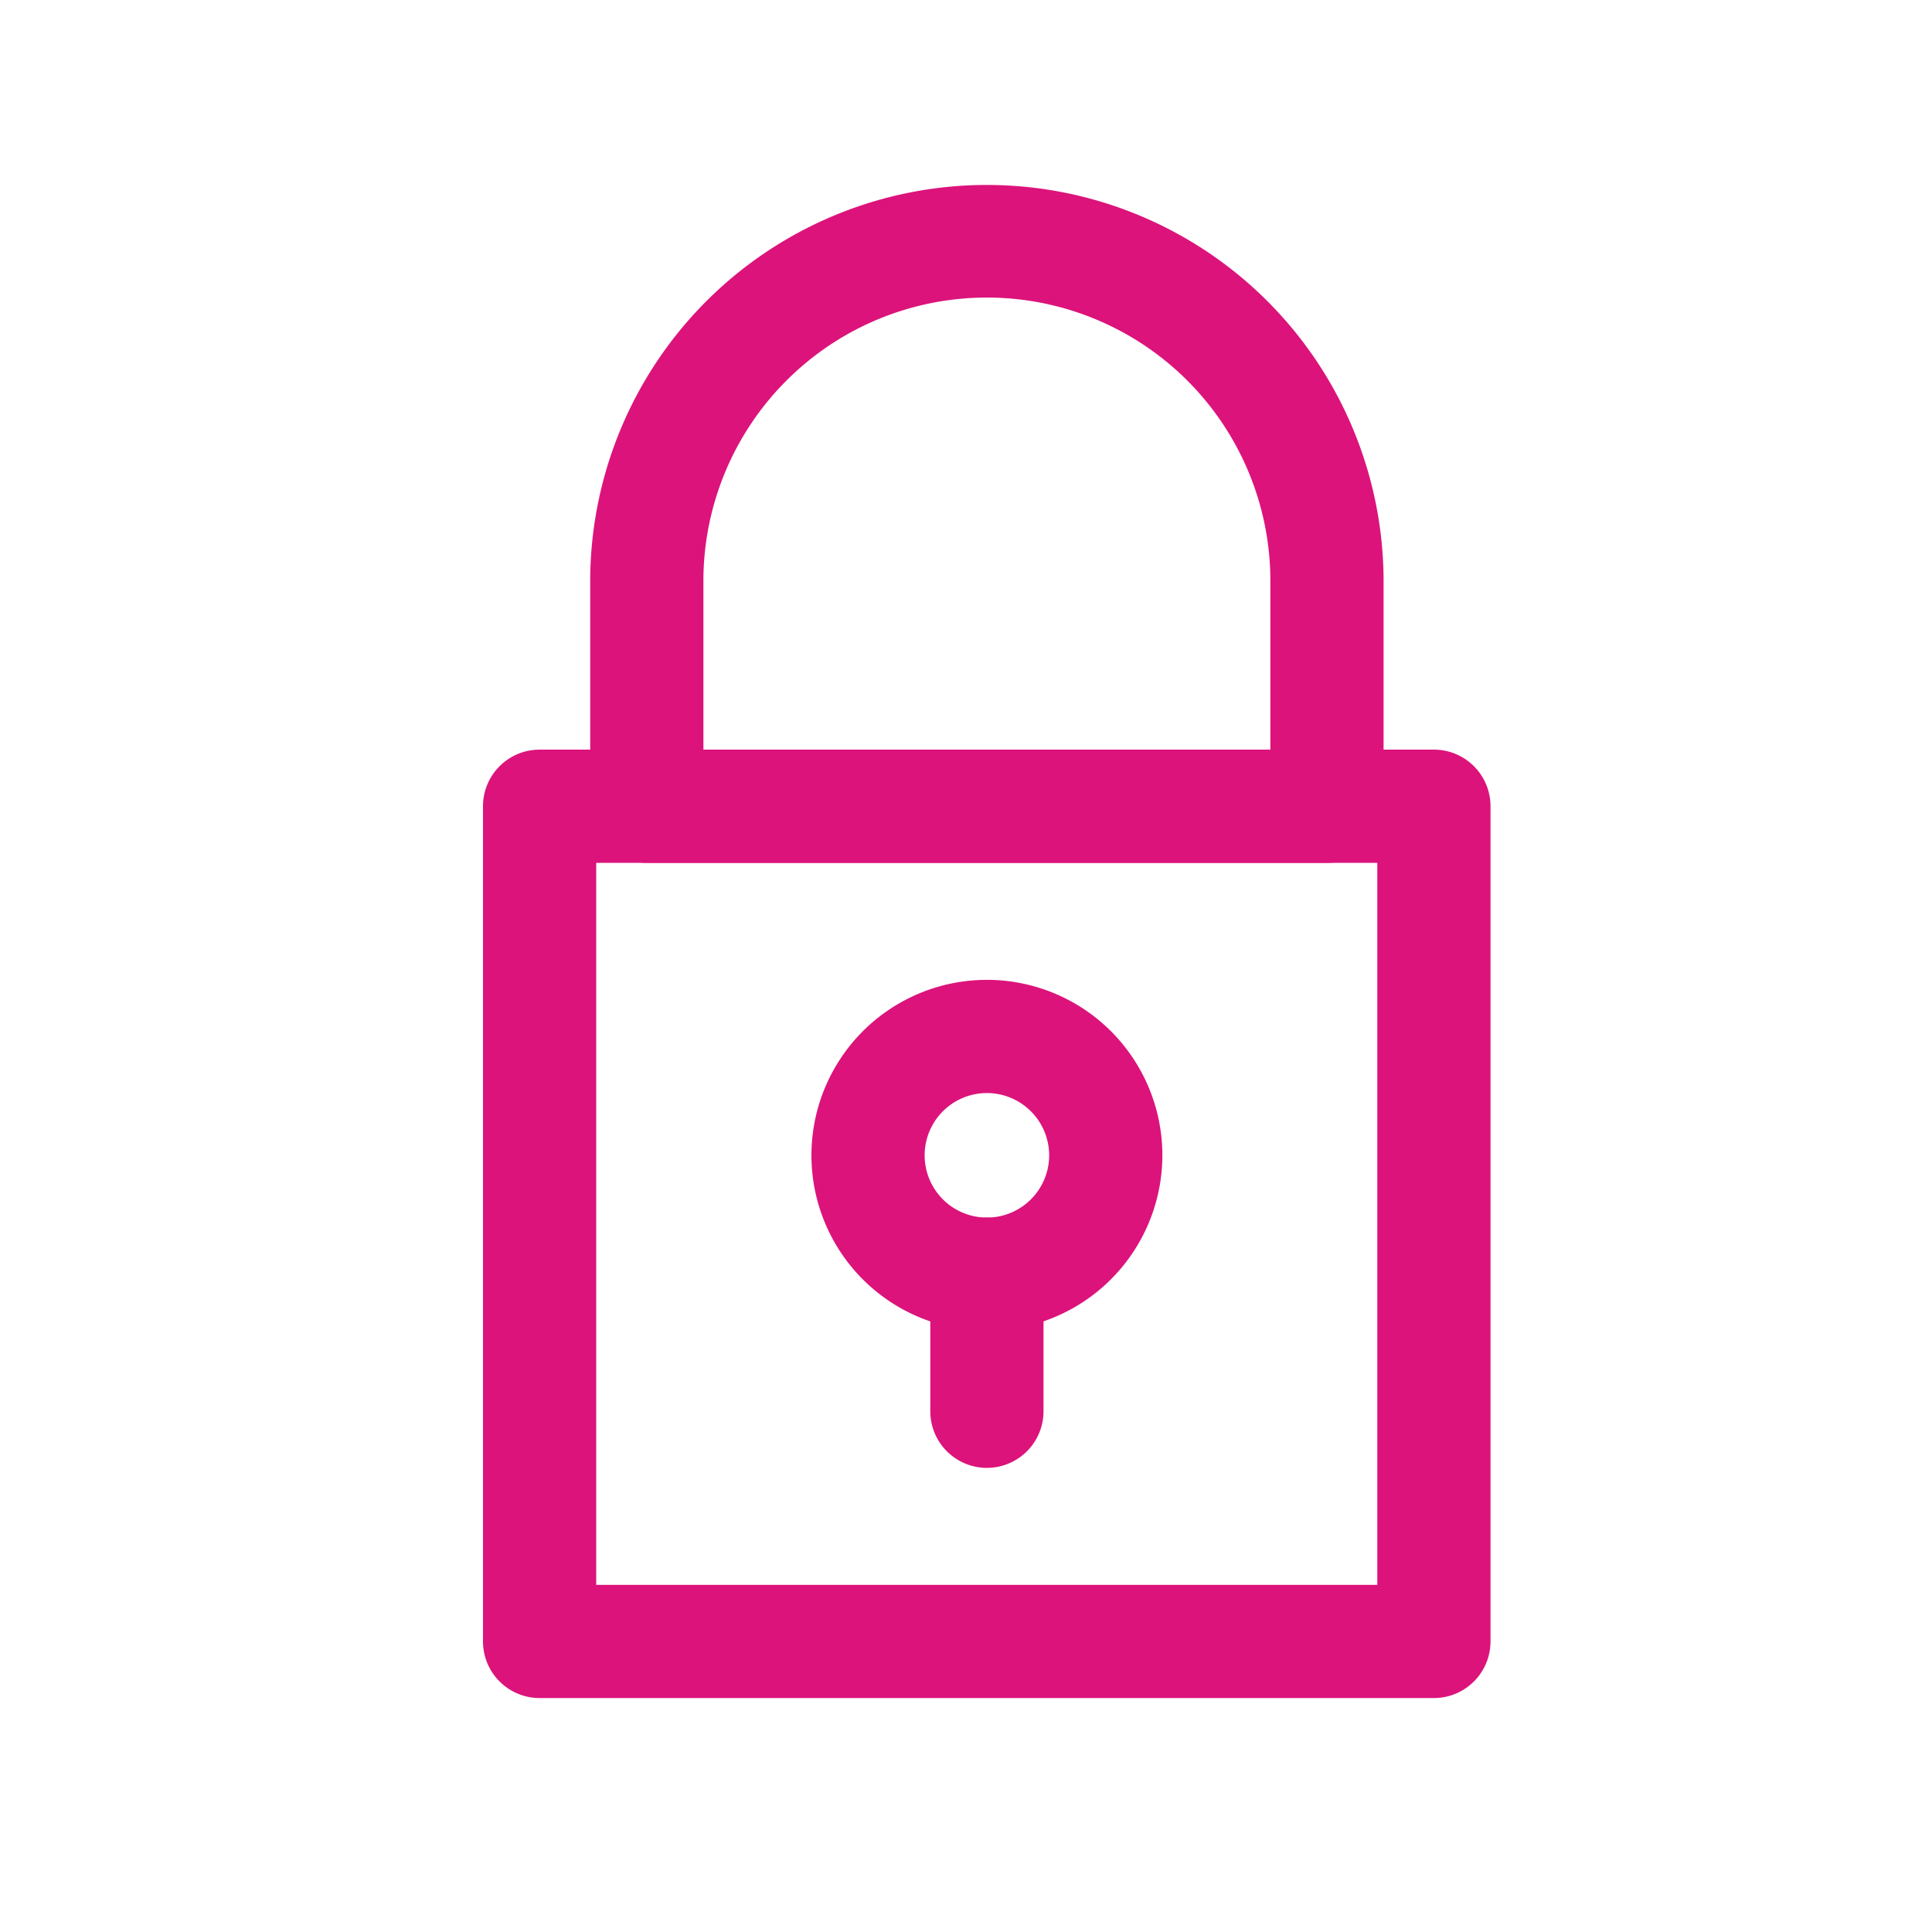 <?xml version="1.0" encoding="UTF-8"?> <svg xmlns="http://www.w3.org/2000/svg" viewBox="0 0 512 512"><g data-name="1"><path d="M380 450H143a15 15 0 0 1-15-15V213.66a15 15 0 0 1 15-15h237a15 15 0 0 1 15 15V435a15 15 0 0 1-15 15Zm-222-30h207V228.66H158Z" fill="#dc137b" class="fill-000000"></path><path d="M351.66 228.66H171.41a15 15 0 0 1-15-15v-60.54a105.13 105.13 0 0 1 210.25 0v60.54a15 15 0 0 1-15 15Zm-165.25-30h150.25v-45.54a75.13 75.13 0 0 0-150.25 0ZM261.54 352.67a46.5 46.5 0 1 1 46.5-46.5 46.55 46.55 0 0 1-46.5 46.5Zm0-63a16.5 16.5 0 1 0 16.5 16.5 16.52 16.52 0 0 0-16.5-16.5Z" fill="#dc137b" class="fill-000000"></path><path d="M261.54 389a15 15 0 0 1-15-15v-36.33a15 15 0 1 1 30 0V374a15 15 0 0 1-15 15Z" fill="#dc137b" class="fill-000000"></path></g></svg> 